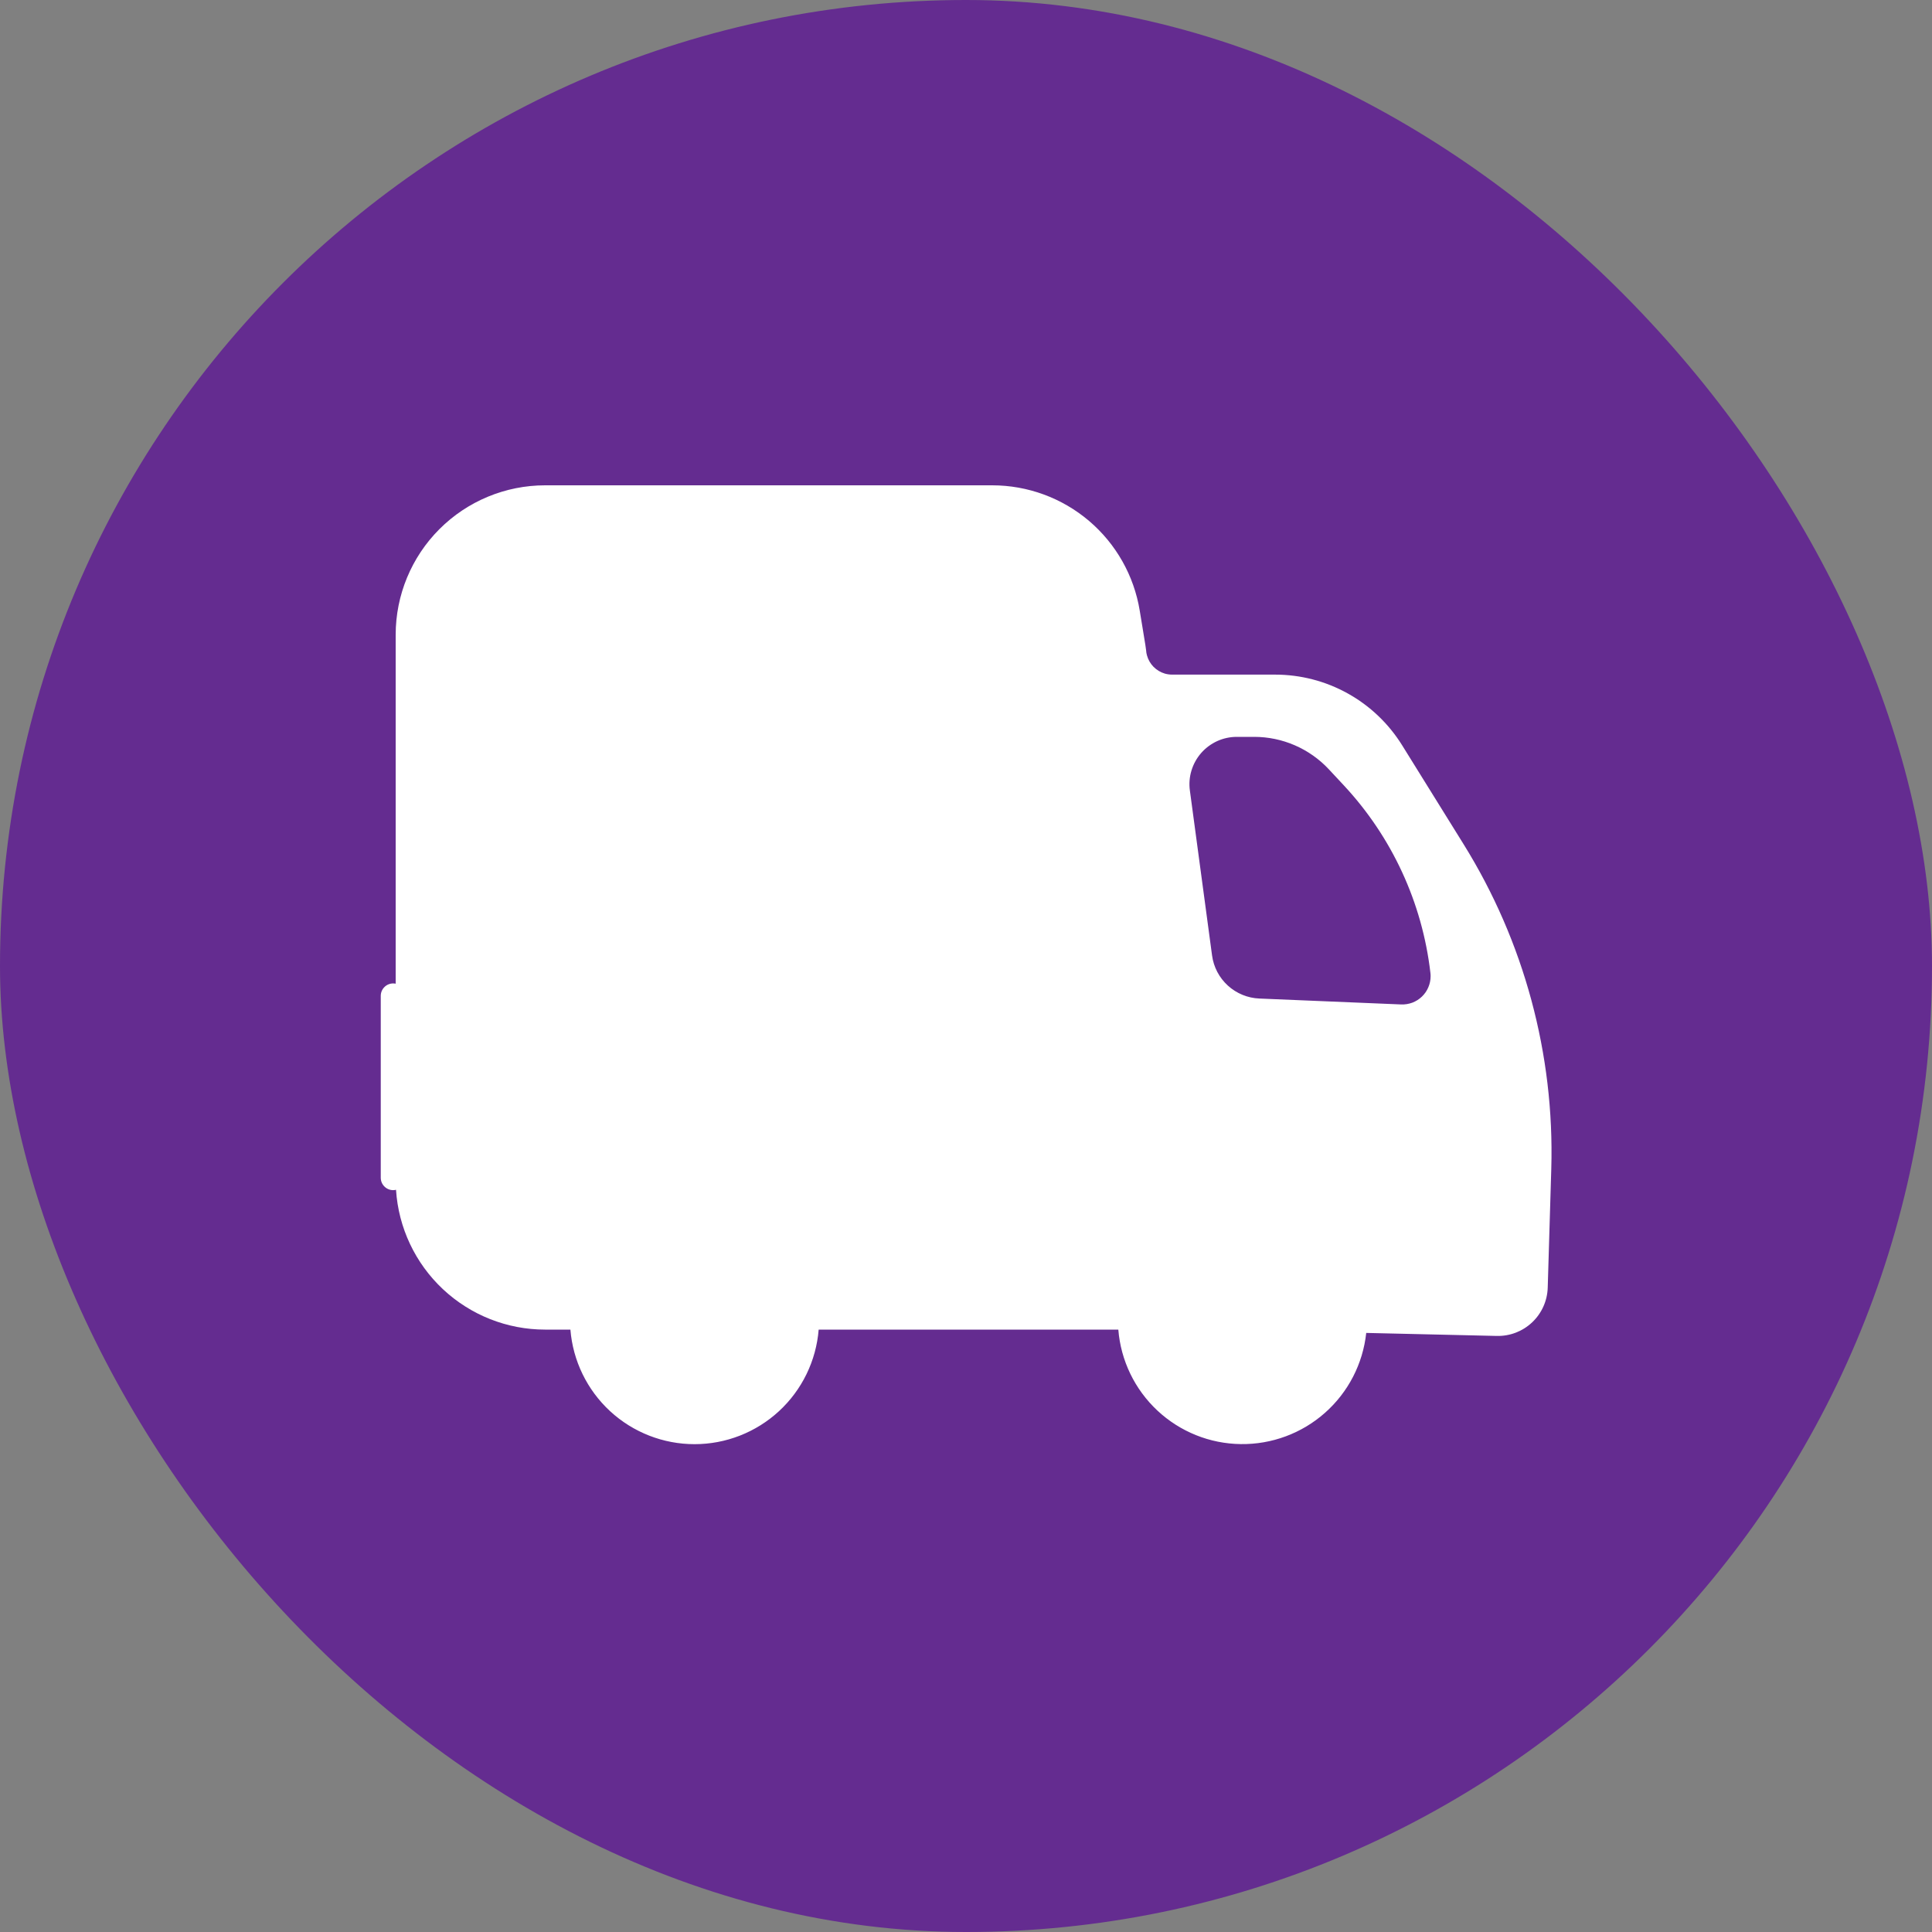 <svg width="50" height="50" viewBox="0 0 50 50" fill="none" xmlns="http://www.w3.org/2000/svg">
<rect x="0" y="0" width="50" height="50" fill="#808080" stroke="none"/>
<rect width="50" height="50" rx="25" fill="#642C90"/>
<path d="M37.88 21.852L36.286 19.286C35.938 18.727 35.454 18.265 34.879 17.946C34.304 17.626 33.657 17.459 32.999 17.459H30.335C30.272 17.459 30.208 17.45 30.147 17.433C30.036 17.4 29.935 17.34 29.853 17.257C29.772 17.174 29.713 17.072 29.683 16.96C29.671 16.917 29.663 16.873 29.661 16.828L29.641 16.686L29.566 16.227L29.496 15.803C29.348 14.897 28.882 14.074 28.183 13.48C27.483 12.886 26.596 12.56 25.678 12.56H14.107C13.082 12.56 12.098 12.968 11.373 13.693C10.648 14.418 10.24 15.402 10.24 16.428V25.458C10.219 25.453 10.197 25.451 10.176 25.451C10.09 25.451 10.008 25.485 9.948 25.546C9.887 25.606 9.854 25.688 9.854 25.773V30.479C9.854 30.564 9.887 30.646 9.948 30.706C10.008 30.767 10.09 30.801 10.176 30.801C10.2 30.801 10.225 30.798 10.249 30.792C10.312 31.773 10.746 32.692 11.463 33.364C12.18 34.036 13.125 34.41 14.107 34.41H14.762C14.827 35.218 15.194 35.971 15.789 36.521C16.384 37.07 17.165 37.375 17.975 37.375C18.785 37.375 19.565 37.07 20.16 36.521C20.756 35.971 21.122 35.218 21.187 34.41H28.942C29.006 35.21 29.367 35.957 29.953 36.505C30.539 37.053 31.308 37.363 32.111 37.373C32.913 37.384 33.691 37.095 34.291 36.563C34.892 36.031 35.272 35.294 35.358 34.496L38.737 34.574C39.077 34.582 39.407 34.455 39.654 34.22C39.901 33.986 40.045 33.663 40.055 33.323L40.147 30.247C40.232 27.287 39.443 24.367 37.88 21.852ZM36.261 25.995L32.593 25.842C32.29 25.83 32.001 25.711 31.777 25.507C31.553 25.303 31.408 25.027 31.368 24.727L30.794 20.459C30.77 20.285 30.784 20.109 30.835 19.942C30.885 19.775 30.971 19.62 31.086 19.488C31.201 19.357 31.343 19.252 31.502 19.179C31.661 19.107 31.834 19.07 32.009 19.07H32.46C32.822 19.07 33.18 19.145 33.511 19.289C33.843 19.433 34.142 19.644 34.389 19.908L34.776 20.323C36.023 21.66 36.809 23.362 37.019 25.179C37.023 25.207 37.024 25.236 37.024 25.264C37.024 25.363 37.004 25.461 36.965 25.551C36.927 25.642 36.87 25.724 36.799 25.792C36.727 25.861 36.643 25.914 36.551 25.949C36.458 25.983 36.36 25.999 36.261 25.995Z" fill="white"/>
</svg>
